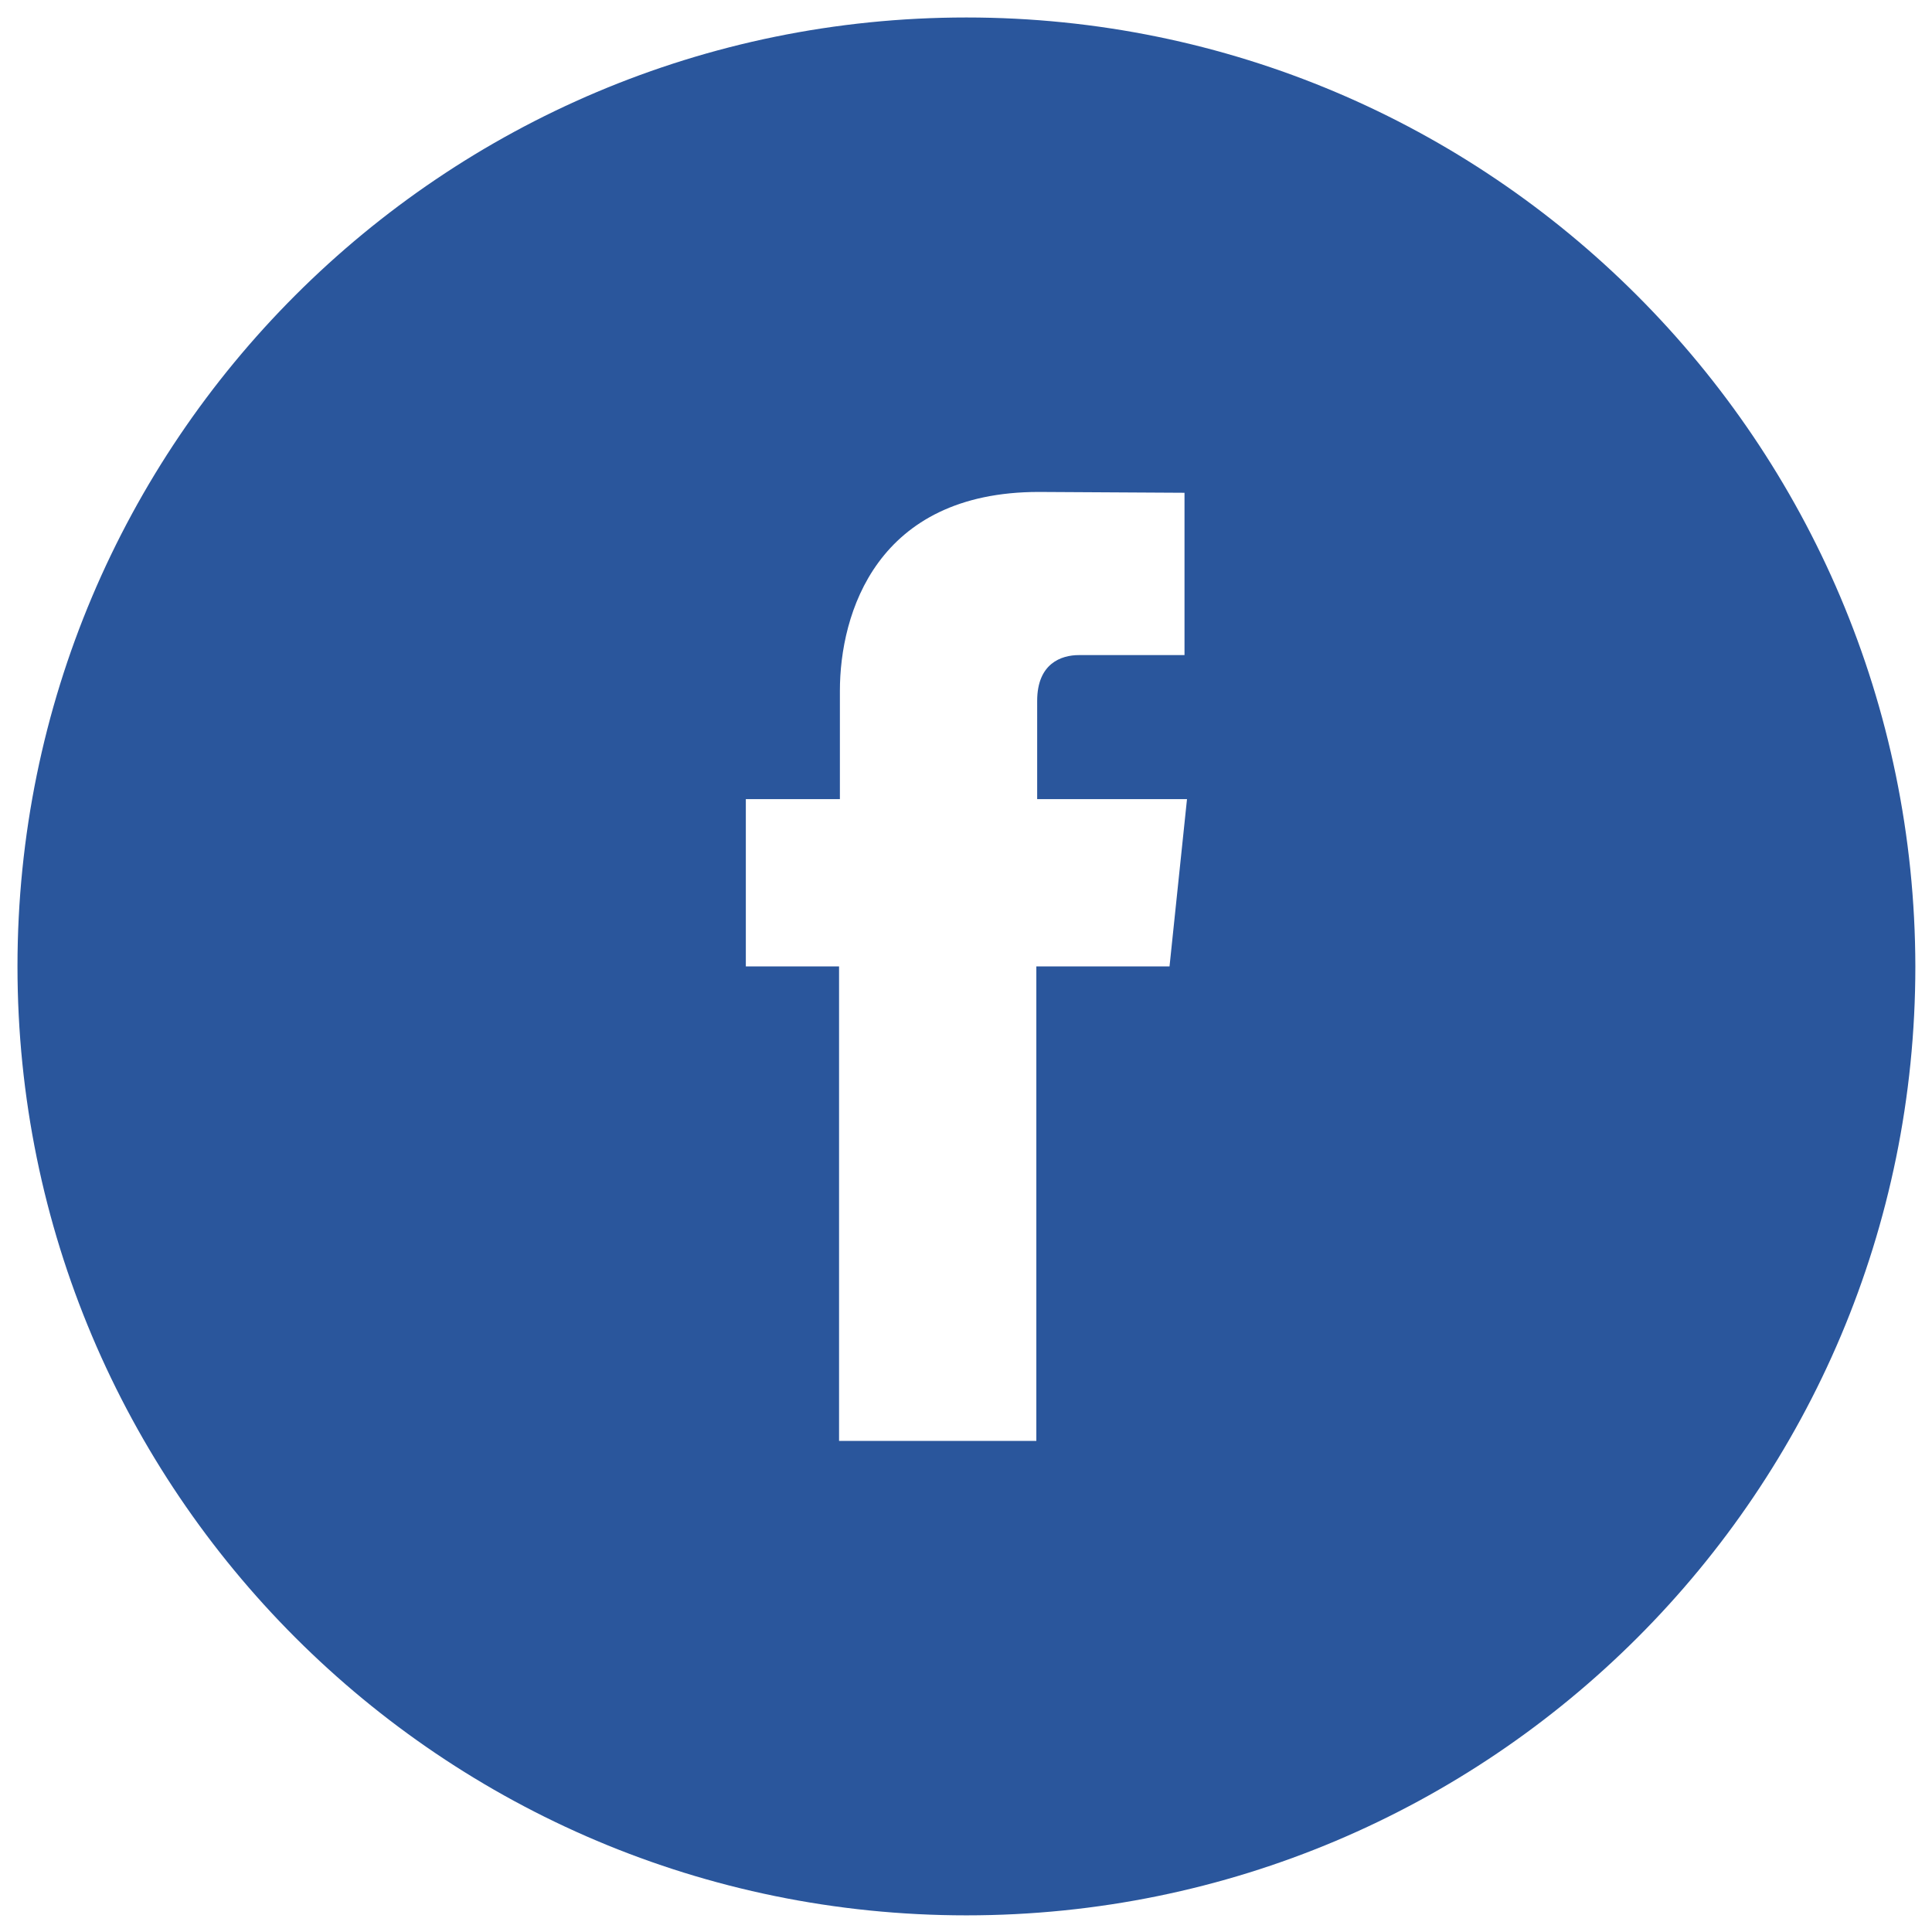 <?xml version="1.0" encoding="utf-8"?>
<!-- Generator: Adobe Illustrator 25.2.1, SVG Export Plug-In . SVG Version: 6.00 Build 0)  -->
<svg version="1.1" id="レイヤー_1" xmlns="http://www.w3.org/2000/svg" xmlns:xlink="http://www.w3.org/1999/xlink" x="0px"
	 y="0px" viewBox="0 0 232.1 232.1" style="enable-background:new 0 0 232.1 232.1;" xml:space="preserve">
<style type="text/css">
	.st0{fill:#2A569C;}
</style>
<path class="st0" d="M116.1,2.1c-63,0-114,51-114,114c0,63,51,114,114,114c63,0,114-51,114-114C230,53.1,179,2.1,116.1,2.1z
	 M140.5,116.1h-16c0,25.5,0,57,0,57h-23.7c0,0,0-31.1,0-57H89.6V96h11.3v-13c0-9.3,4.4-23.9,23.9-23.9l17.5,0.1v19.5
	c0,0-10.7,0-12.7,0c-2.1,0-5,1-5,5.5V96h18L140.5,116.1z"/>
</svg>
